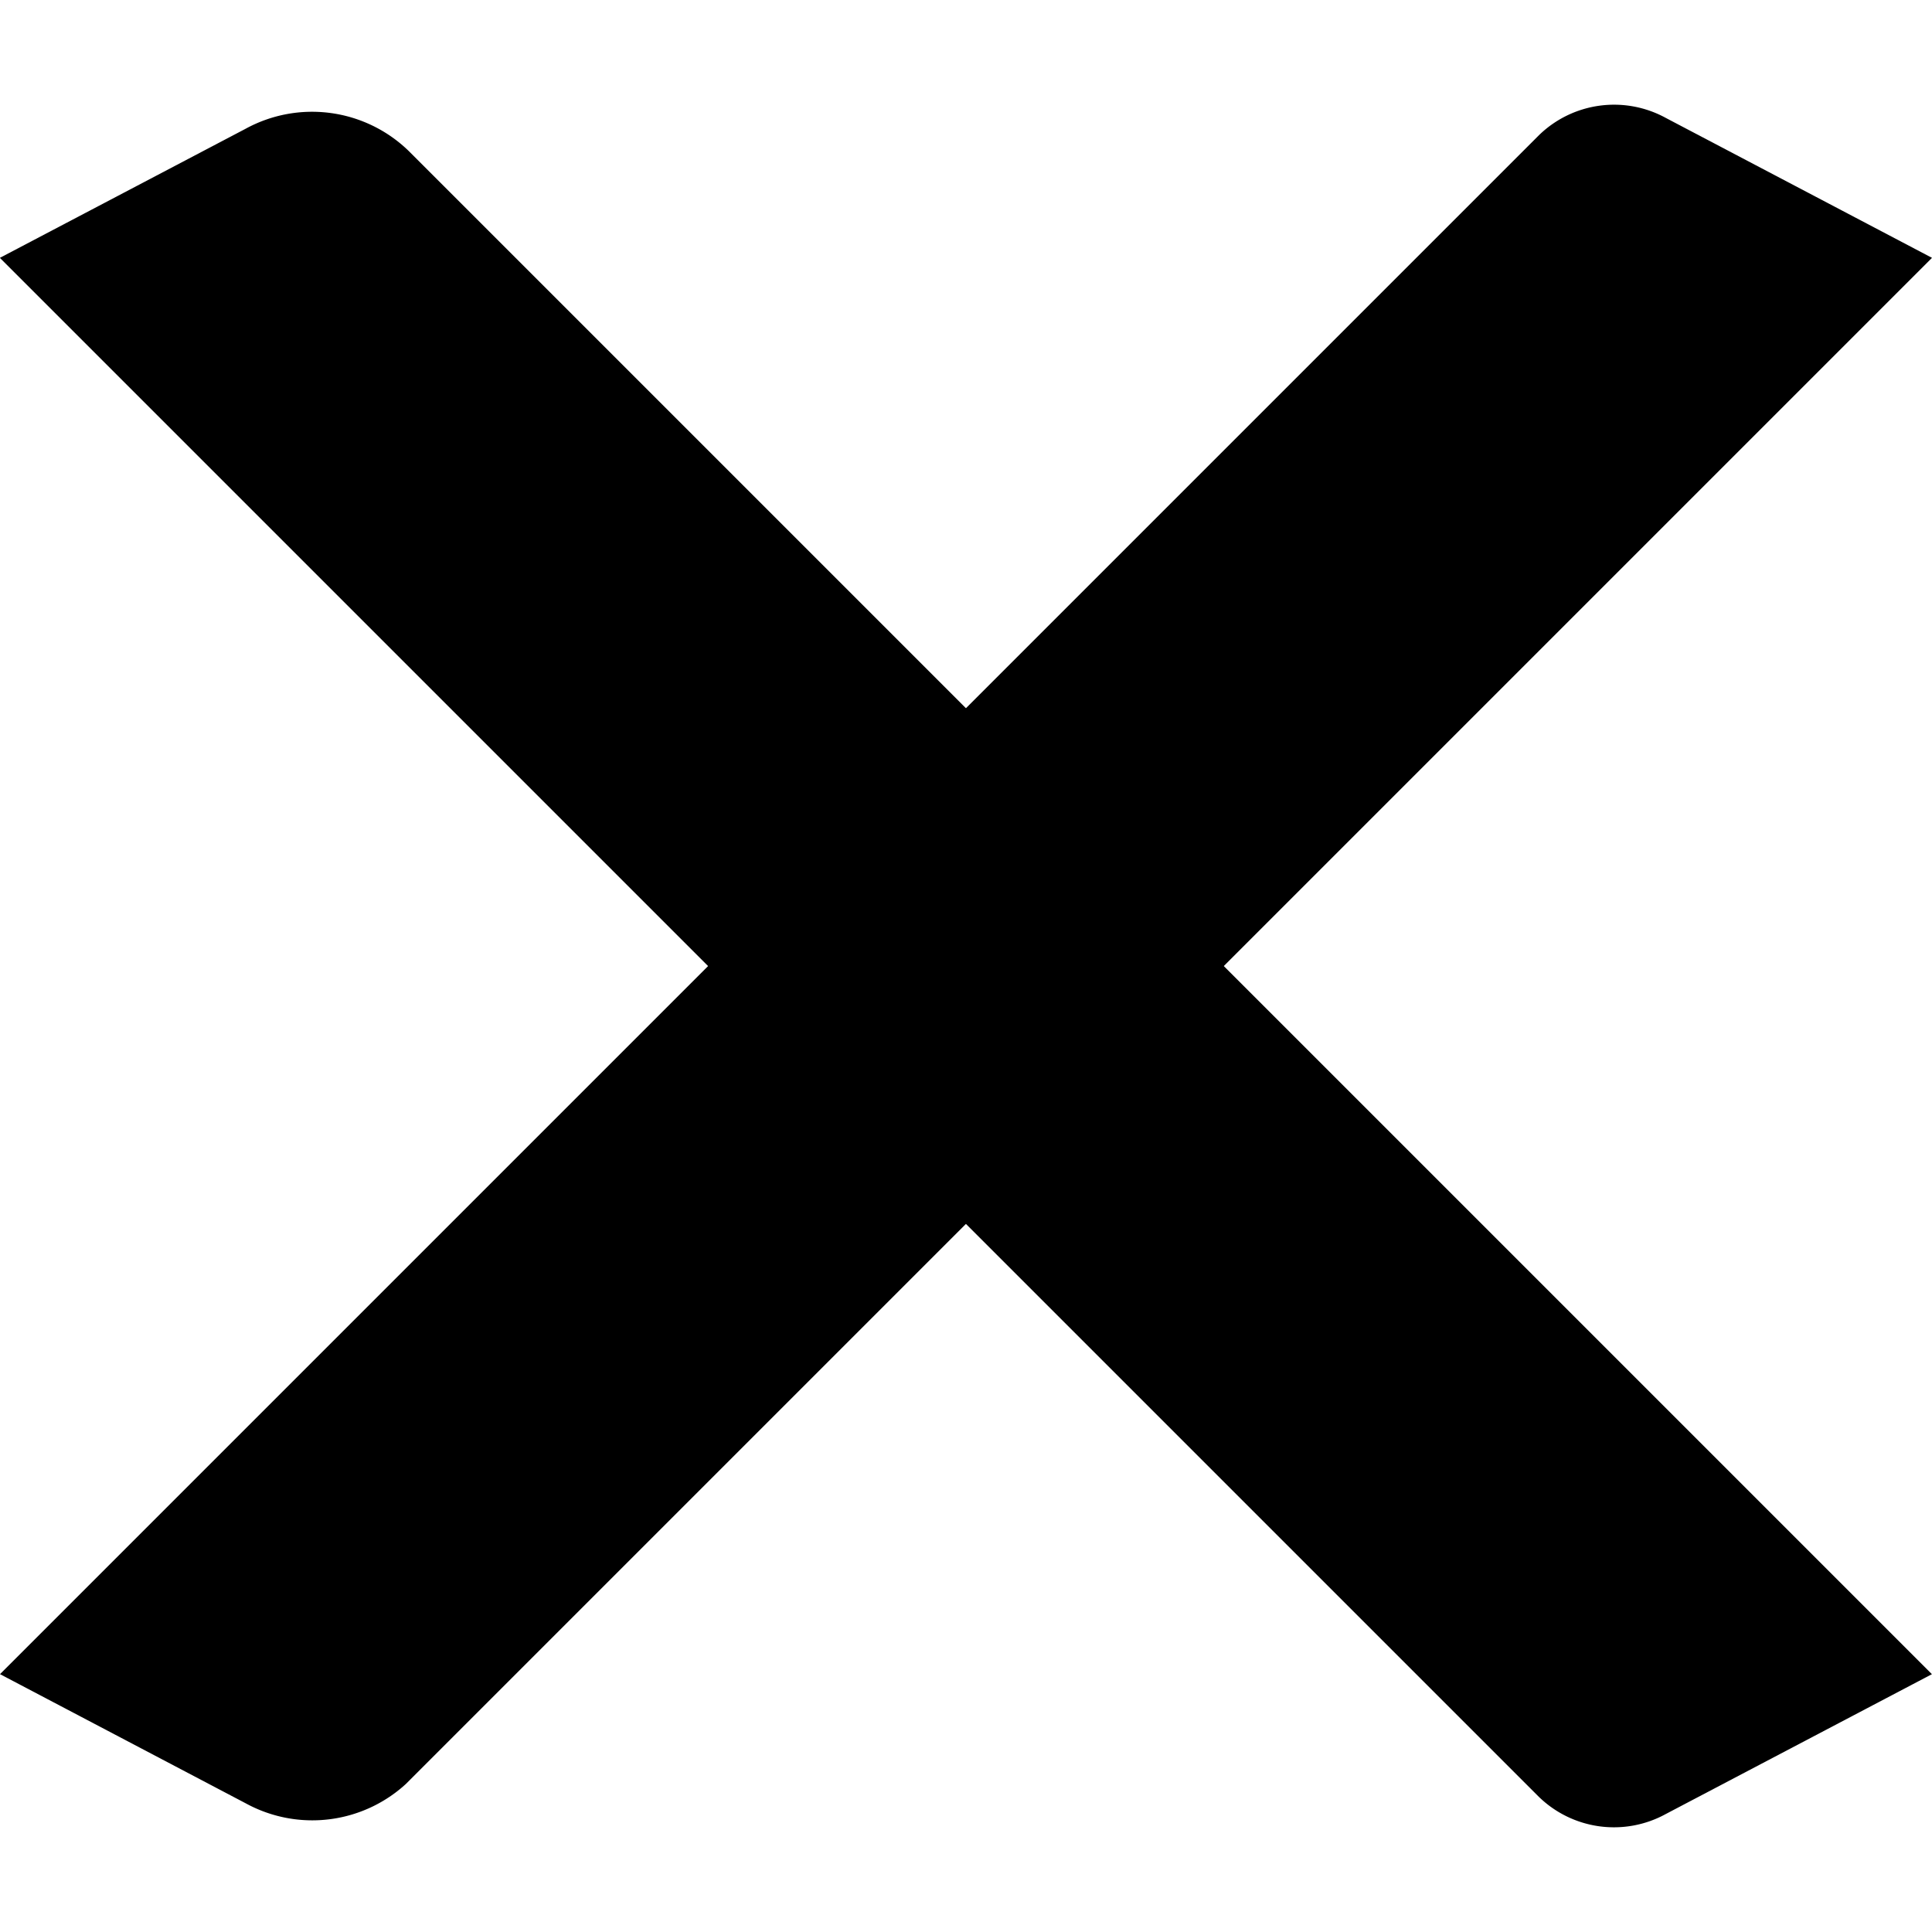<svg xmlns="http://www.w3.org/2000/svg" xmlns:xlink="http://www.w3.org/1999/xlink" width="16.027" height="16.027" viewBox="0 0 16.027 16.027">
  <defs>
    <clipPath id="clip-path">
      <rect id="Rectangle_19" data-name="Rectangle 19" width="19.641" height="3.025"/>
    </clipPath>
  </defs>
  <g id="Group_978" data-name="Group 978" transform="translate(123.563 -321.179) rotate(90)">
    <g id="Group_98" data-name="Group 98" transform="translate(321.179 121.425) rotate(-45)">
      <g id="Group_28" data-name="Group 28" clip-path="url(#clip-path)">
        <path id="Path_112" data-name="Path 112" d="M2.413,3.025H0L.684.827A1.15,1.15,0,0,1,1.771,0h17.87L18.9,2.382a.894.894,0,0,1-.846.643" transform="translate(0 0)"/>
      </g>
    </g>
    <g id="Group_101" data-name="Group 101" transform="translate(335.067 123.563) rotate(-135)">
      <g id="Group_28-2" data-name="Group 28" transform="translate(0 0)" clip-path="url(#clip-path)">
        <path id="Path_112-2" data-name="Path 112" d="M2.413,0H0L.684,2.2a1.15,1.15,0,0,0,1.087.826h17.87L18.9.643A.894.894,0,0,0,18.054,0" transform="translate(0 0)"/>
      </g>
    </g>
  </g>
</svg>
